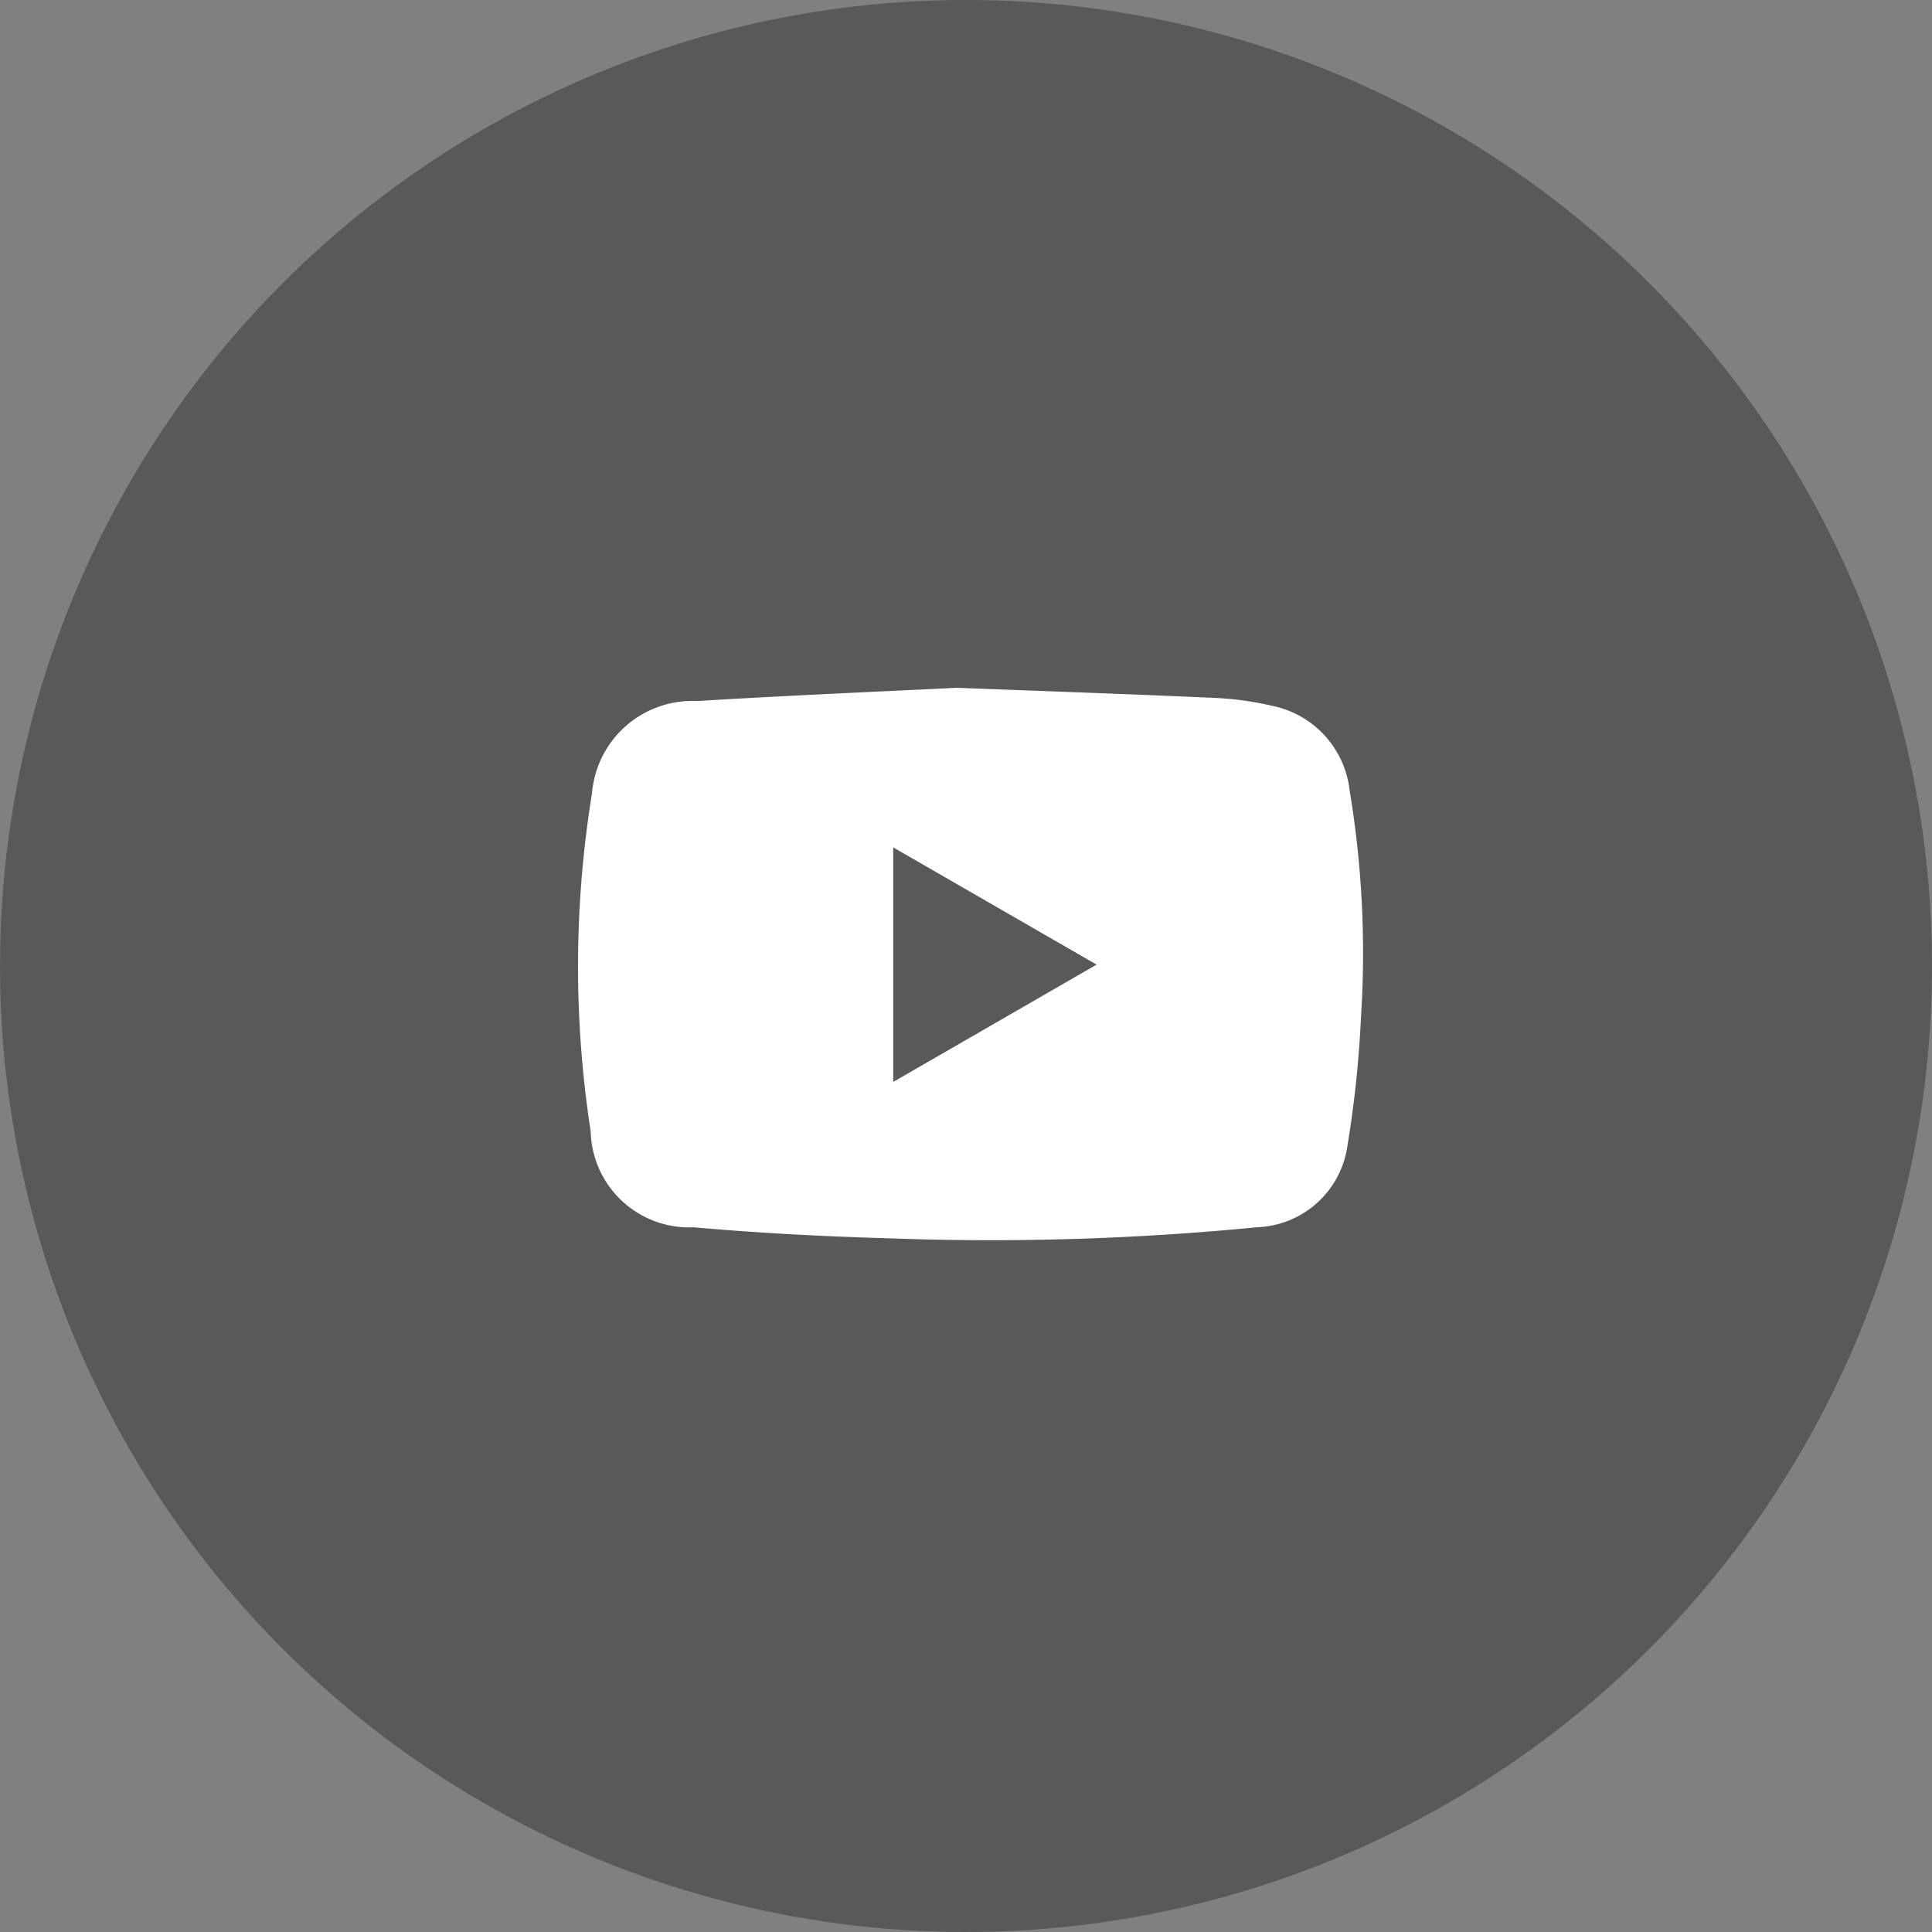 <svg xmlns="http://www.w3.org/2000/svg" width="50" height="50" viewBox="0 0 50 50">
  <rect x="0" y="0" width="50" height="50" fill="#808080" stroke="none"/>
  <g id="Youtube" transform="translate(-1057.31 -4767)">
    <circle id="Ellipse_2_copy" data-name="Ellipse 2 copy" cx="25" cy="25" r="25" transform="translate(1057.31 4767)" opacity="0.302"/>
    <path id="Shape_11" data-name="Shape 11" d="M1082.075,4784.8c2.433.093,4.556.166,6.678.262a8.122,8.122,0,0,1,1.46.2,2.524,2.524,0,0,1,2.028,2.213,25.634,25.634,0,0,1,.291,5.854,28.578,28.578,0,0,1-.355,3.354,2.453,2.453,0,0,1-2.337,2.078,70.85,70.85,0,0,1-9.527.286c-1.686-.048-3.373-.135-5.053-.285a2.549,2.549,0,0,1-2.663-2.48,28,28,0,0,1,.034-8.753,2.605,2.605,0,0,1,2.713-2.386C1077.688,4785,1080.034,4784.9,1082.075,4784.8Zm-1.648,10.2,5.263-3.036-5.263-3.033Z" fill="#fff"/>
  </g>
</svg>
